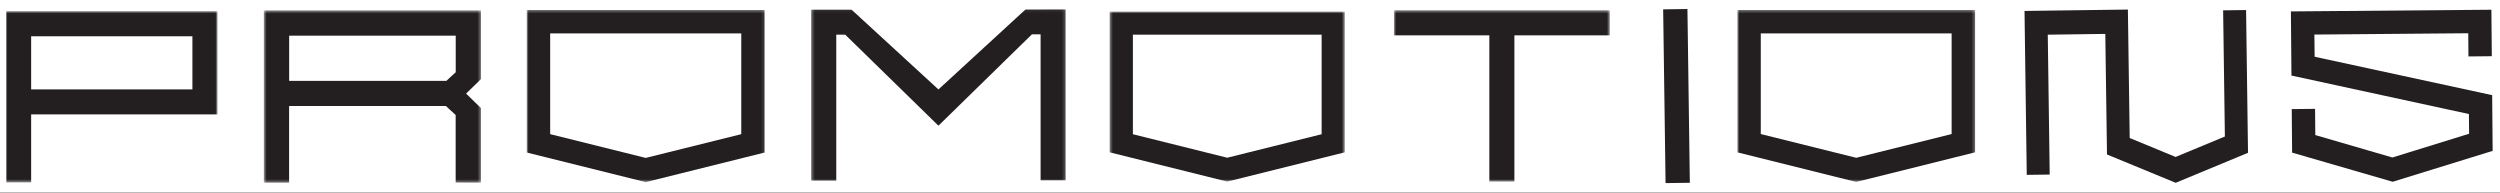 <svg width="830" height="64" viewBox="0 0 830 64" fill="none" xmlns="http://www.w3.org/2000/svg">
<rect x="0" y="0" width="830" height="64" fill="#808080" stroke="none"/>
<rect width="830" height="63.86" fill="white"/>
<g clip-path="url(#clip0_659_2793)">
<mask id="mask0_659_2793" style="mask-type:luminance" maskUnits="userSpaceOnUse" x="462" y="3" width="73" height="58">
<path d="M534.46 3.413H462.78V60.288H534.46V3.413Z" fill="white"/>
</mask>
<g mask="url(#mask0_659_2793)">
<path d="M462.78 3.413V11.734H494.46V60.308H502.78V11.734H534.46V3.413H462.78Z" fill="#231F20"/>
</g>
<mask id="mask1_659_2793" style="mask-type:luminance" maskUnits="userSpaceOnUse" x="87" y="3" width="73" height="58">
<path d="M159.68 3.453H87.58V60.648H159.68V3.453Z" fill="white"/>
</mask>
<g mask="url(#mask1_659_2793)">
<path d="M95.98 11.834H151.3V23.988L149.34 25.784L148.2 26.841H96V11.834H95.98ZM87.58 3.453V60.648H95.98V35.203H148.04L149.32 36.381L151.28 38.177V60.608L159.68 60.628V35.882L154.74 31.072L159.68 26.263V3.453H87.58Z" fill="#231F20"/>
</g>
<mask id="mask2_659_2793" style="mask-type:luminance" maskUnits="userSpaceOnUse" x="2" y="3" width="71" height="58">
<path d="M72.22 3.692H2V60.547H72.22V3.692Z" fill="white"/>
</mask>
<g mask="url(#mask2_659_2793)">
<path d="M10.34 12.034H63.88V29.675H10.34V12.034ZM2 3.692V60.547H10.34V37.977H72.22V3.692H2Z" fill="#231F20"/>
</g>
<mask id="mask3_659_2793" style="mask-type:luminance" maskUnits="userSpaceOnUse" x="174" y="3" width="80" height="58">
<path d="M253.9 3.313H174.86V60.468H253.9V3.313Z" fill="white"/>
</mask>
<g mask="url(#mask3_659_2793)">
<path d="M182.66 44.543V11.096H246.1V44.543L214.38 52.426L182.68 44.543H182.66ZM174.86 3.313V50.63L214.38 60.468L253.9 50.63V3.313H174.86Z" fill="#231F20"/>
</g>
<mask id="mask4_659_2793" style="mask-type:luminance" maskUnits="userSpaceOnUse" x="368" y="3" width="79" height="58">
<path d="M446.46 3.832H368.4V60.288H446.46V3.832Z" fill="white"/>
</mask>
<g mask="url(#mask4_659_2793)">
<path d="M376.12 44.562V11.515H438.78V44.562L407.44 52.365L376.12 44.562ZM368.4 3.832V50.569L407.44 60.288L446.48 50.569V3.832H368.42H368.4Z" fill="#231F20"/>
</g>
<mask id="mask5_659_2793" style="mask-type:luminance" maskUnits="userSpaceOnUse" x="576" y="3" width="80" height="58">
<path d="M655.74 3.313H576.78V60.408H655.74V3.313Z" fill="white"/>
</mask>
<g mask="url(#mask5_659_2793)">
<path d="M584.58 44.503V11.096H647.94V44.503L616.26 52.386L584.58 44.503ZM576.78 3.313V50.57L616.26 60.408L655.74 50.57V3.313H576.78Z" fill="#231F20"/>
</g>
<path d="M760.58 3.792L760.76 25.085L819.68 37.857L819.74 44.403L794.28 52.286L768.68 44.842L768.6 36.141L760.86 36.221L760.98 50.669L794.36 60.348L827.56 50.09L827.4 31.591L768.46 18.839L768.38 11.475L819.46 11.036L819.52 18.739L827.28 18.659L827.14 3.233L760.58 3.792Z" fill="#231F20"/>
<mask id="mask6_659_2793" style="mask-type:luminance" maskUnits="userSpaceOnUse" x="269" y="3" width="85" height="58">
<path d="M353.82 3.053H269.3V60.029H353.82V3.053Z" fill="white"/>
</mask>
<g mask="url(#mask6_659_2793)">
<path d="M353.82 3.053L340.54 3.073L311.56 29.695L282.68 3.173H269.3V60.029H277.64V11.515H280.62L311.56 41.729L342.6 11.395H345.48V59.889H353.82V3.053Z" fill="#231F20"/>
</g>
<path d="M672.14 3.632L672.88 58.053L680.5 57.953L679.86 11.515L698.96 11.255L699.52 51.288L722.32 60.687L746.34 50.729L745.7 3.333L738.08 3.432L738.66 45.321L722.3 52.106L707.06 45.82L706.46 3.173L672.14 3.632Z" fill="#231F20"/>
<path d="M560.229 2.991L552.17 3.102L552.967 60.79L561.026 60.679L560.229 2.991Z" fill="#231F20"/>
</g>
<defs>
<clipPath id="clip0_659_2793">
<rect width="827.84" height="64" fill="white" transform="translate(2)"/>
</clipPath>
</defs>
</svg>
